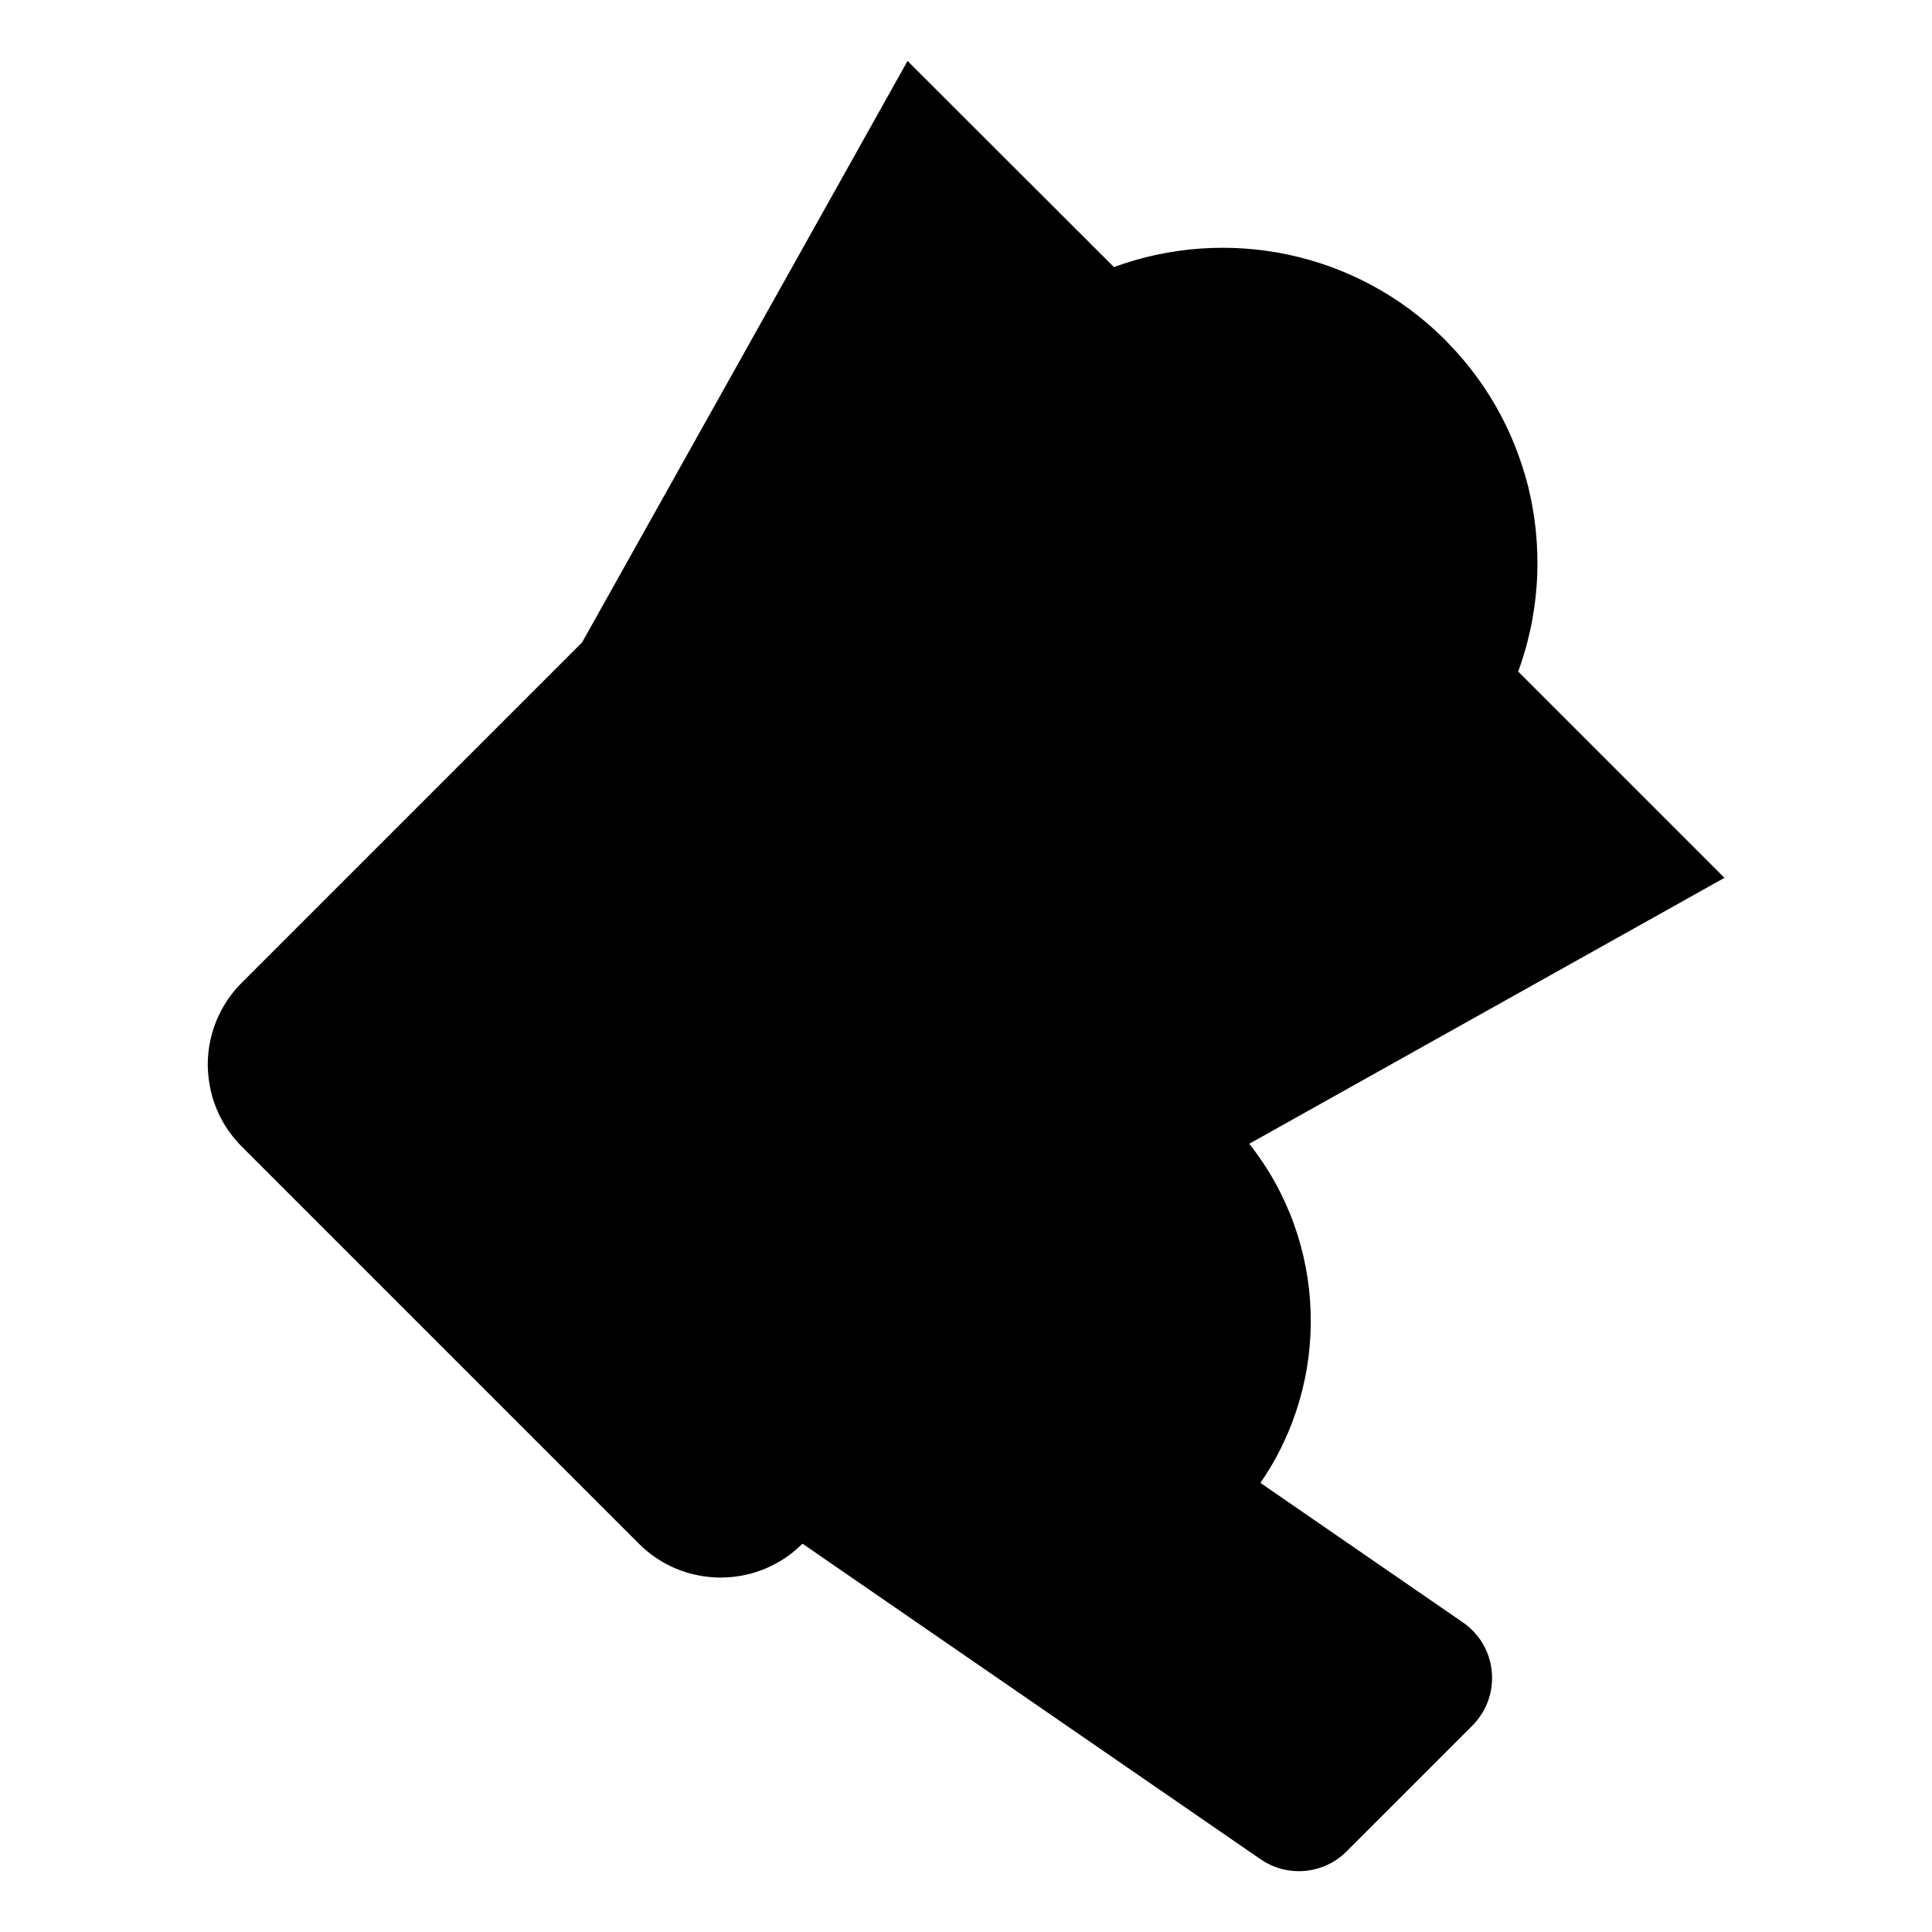 <?xml version="1.0" encoding="UTF-8"?>
<!-- The Best Svg Icon site in the world: iconSvg.co, Visit us! https://iconsvg.co -->
<svg fill="#000000" width="800px" height="800px" version="1.1" viewBox="144 144 512 512" xmlns="http://www.w3.org/2000/svg">
 <path d="m384.51 160.15-86.246 154.09-90.23 90.23c-4.738 4.738-7.59 10.66-8.582 16.801 0 0.016 0 0.031-0.016 0.047-0.062 0.395-0.109 0.789-0.156 1.18-0.016 0.078-0.016 0.172-0.031 0.25-0.047 0.363-0.078 0.723-0.094 1.086-0.016 0.109-0.016 0.203-0.031 0.316-0.016 0.348-0.031 0.691-0.047 1.039 0 0.109 0 0.219-0.016 0.332 0 0.348-0.016 0.691 0 1.055 0 0.109 0 0.219 0.016 0.332 0.016 0.348 0.016 0.691 0.047 1.039 0 0.109 0.016 0.219 0.031 0.332 0.031 0.363 0.047 0.707 0.094 1.07 0.016 0.078 0.016 0.172 0.031 0.25 0.047 0.379 0.078 0.738 0.141 1.117 0.016 0.062 0.016 0.125 0.031 0.188 0.125 0.754 0.27 1.527 0.441 2.266 0.016 0.078 0.031 0.156 0.047 0.219 0.047 0.188 0.109 0.379 0.156 0.582 0.062 0.27 0.141 0.52 0.203 0.789 0.062 0.27 0.156 0.504 0.234 0.738 0.062 0.203 0.125 0.395 0.188 0.598 0.078 0.234 0.172 0.473 0.27 0.723 0.078 0.219 0.156 0.441 0.25 0.66 0.078 0.203 0.156 0.395 0.25 0.598 0.109 0.25 0.203 0.488 0.316 0.738 0.094 0.219 0.203 0.426 0.301 0.645 0.094 0.188 0.188 0.395 0.285 0.582 0.125 0.25 0.25 0.488 0.395 0.738 0.094 0.188 0.203 0.363 0.301 0.551 0.125 0.219 0.25 0.457 0.395 0.676 0.141 0.219 0.25 0.41 0.395 0.629 0.125 0.203 0.27 0.41 0.395 0.613 0.125 0.188 0.25 0.363 0.395 0.551 0.156 0.234 0.316 0.457 0.488 0.676 0.109 0.156 0.234 0.316 0.363 0.473 0.172 0.234 0.363 0.473 0.551 0.691 0.125 0.141 0.25 0.285 0.379 0.441 0.203 0.234 0.395 0.473 0.598 0.691 0.047 0.062 0.109 0.109 0.156 0.172 0.285 0.301 0.551 0.598 0.852 0.898l105.25 105.25c2.613 2.613 5.59 4.66 8.77 6.141 1.355 0.629 2.754 1.148 4.172 1.574 0.473 0.141 0.945 0.27 1.434 0.379 0.473 0.109 0.961 0.219 1.449 0.316 0.488 0.094 0.961 0.172 1.449 0.25 0.488 0.062 0.977 0.125 1.465 0.172 0.488 0.047 0.977 0.078 1.465 0.109 0.488 0.031 0.977 0.031 1.48 0.031 3.434 0 6.863-0.566 10.141-1.715 4.219-1.48 8.172-3.891 11.539-7.258l23.16-23.16-23.16 23.16 121.4 83.633c7.117 4.894 16.688 4.016 22.781-2.078l33.332-33.332c7.887-7.902 6.707-21.035-2.504-27.363l-53.656-36.969c18.75-27.129 17.742-63.762-2.961-89.867l125.94-70.484-54.664-54.664c0.332-0.914 0.66-1.844 0.961-2.754v-0.031c0.301-0.914 0.582-1.844 0.852-2.769 0-0.016 0.016-0.031 0.016-0.047 0.27-0.914 0.52-1.844 0.738-2.754v-0.016c0.156-0.598 0.285-1.195 0.426-1.793 0.078-0.348 0.172-0.707 0.25-1.055 0.203-0.93 0.379-1.875 0.551-2.816v-0.031c0.172-0.945 0.316-1.891 0.457-2.832v-0.016c0.141-0.945 0.25-1.906 0.363-2.867v-0.016c0.109-0.961 0.188-1.922 0.27-2.867v-0.016c0.078-0.961 0.125-1.922 0.156-2.883v-0.016c0.031-0.961 0.062-1.922 0.062-2.883v-0.031c0-0.676-0.016-1.34-0.031-2.016 0-0.316 0-0.629-0.016-0.961-0.016-0.676-0.062-1.34-0.094-2.016-0.016-0.285-0.031-0.566-0.047-0.852-0.047-0.66-0.094-1.309-0.156-1.953-0.031-0.316-0.047-0.645-0.078-0.961-0.062-0.691-0.156-1.402-0.25-2.094-0.031-0.25-0.062-0.504-0.094-0.754-0.094-0.676-0.203-1.34-0.301-2-0.047-0.301-0.094-0.598-0.141-0.898-0.109-0.66-0.234-1.324-0.363-1.984-0.062-0.285-0.109-0.582-0.172-0.867-0.125-0.613-0.27-1.211-0.41-1.828-0.078-0.363-0.156-0.707-0.234-1.07-0.141-0.551-0.285-1.117-0.441-1.668-0.094-0.379-0.203-0.77-0.316-1.148-0.156-0.582-0.332-1.148-0.52-1.715-0.109-0.363-0.219-0.707-0.332-1.07-0.188-0.582-0.395-1.164-0.598-1.746-0.109-0.332-0.219-0.676-0.348-1.008-0.203-0.582-0.426-1.148-0.645-1.73-0.125-0.348-0.27-0.691-0.395-1.039-0.234-0.566-0.473-1.133-0.707-1.699-0.141-0.332-0.285-0.676-0.426-1.008-0.27-0.598-0.535-1.18-0.82-1.777-0.141-0.285-0.27-0.582-0.41-0.867-0.301-0.598-0.598-1.195-0.898-1.793-0.156-0.301-0.301-0.598-0.457-0.883-0.285-0.535-0.582-1.086-0.883-1.621-0.188-0.332-0.363-0.676-0.566-1.008-0.348-0.598-0.707-1.195-1.07-1.793-0.141-0.234-0.285-0.473-0.426-0.707-0.395-0.613-0.789-1.227-1.195-1.844-0.156-0.234-0.301-0.457-0.457-0.691-0.41-0.613-0.836-1.211-1.273-1.812-0.156-0.219-0.301-0.441-0.457-0.645-0.441-0.613-0.914-1.211-1.371-1.812-0.156-0.203-0.301-0.395-0.457-0.598-0.473-0.598-0.961-1.18-1.449-1.777-0.172-0.203-0.332-0.41-0.504-0.613-0.473-0.566-0.977-1.117-1.465-1.668-0.203-0.219-0.395-0.441-0.598-0.66-0.52-0.566-1.039-1.117-1.574-1.668-0.125-0.125-0.25-0.27-0.379-0.41 0.031 0.031 0.047 0.062 0.078 0.078-0.234-0.234-0.457-0.488-0.691-0.723-23.742-23.742-58.238-30.18-87.805-19.316z"/>
</svg>